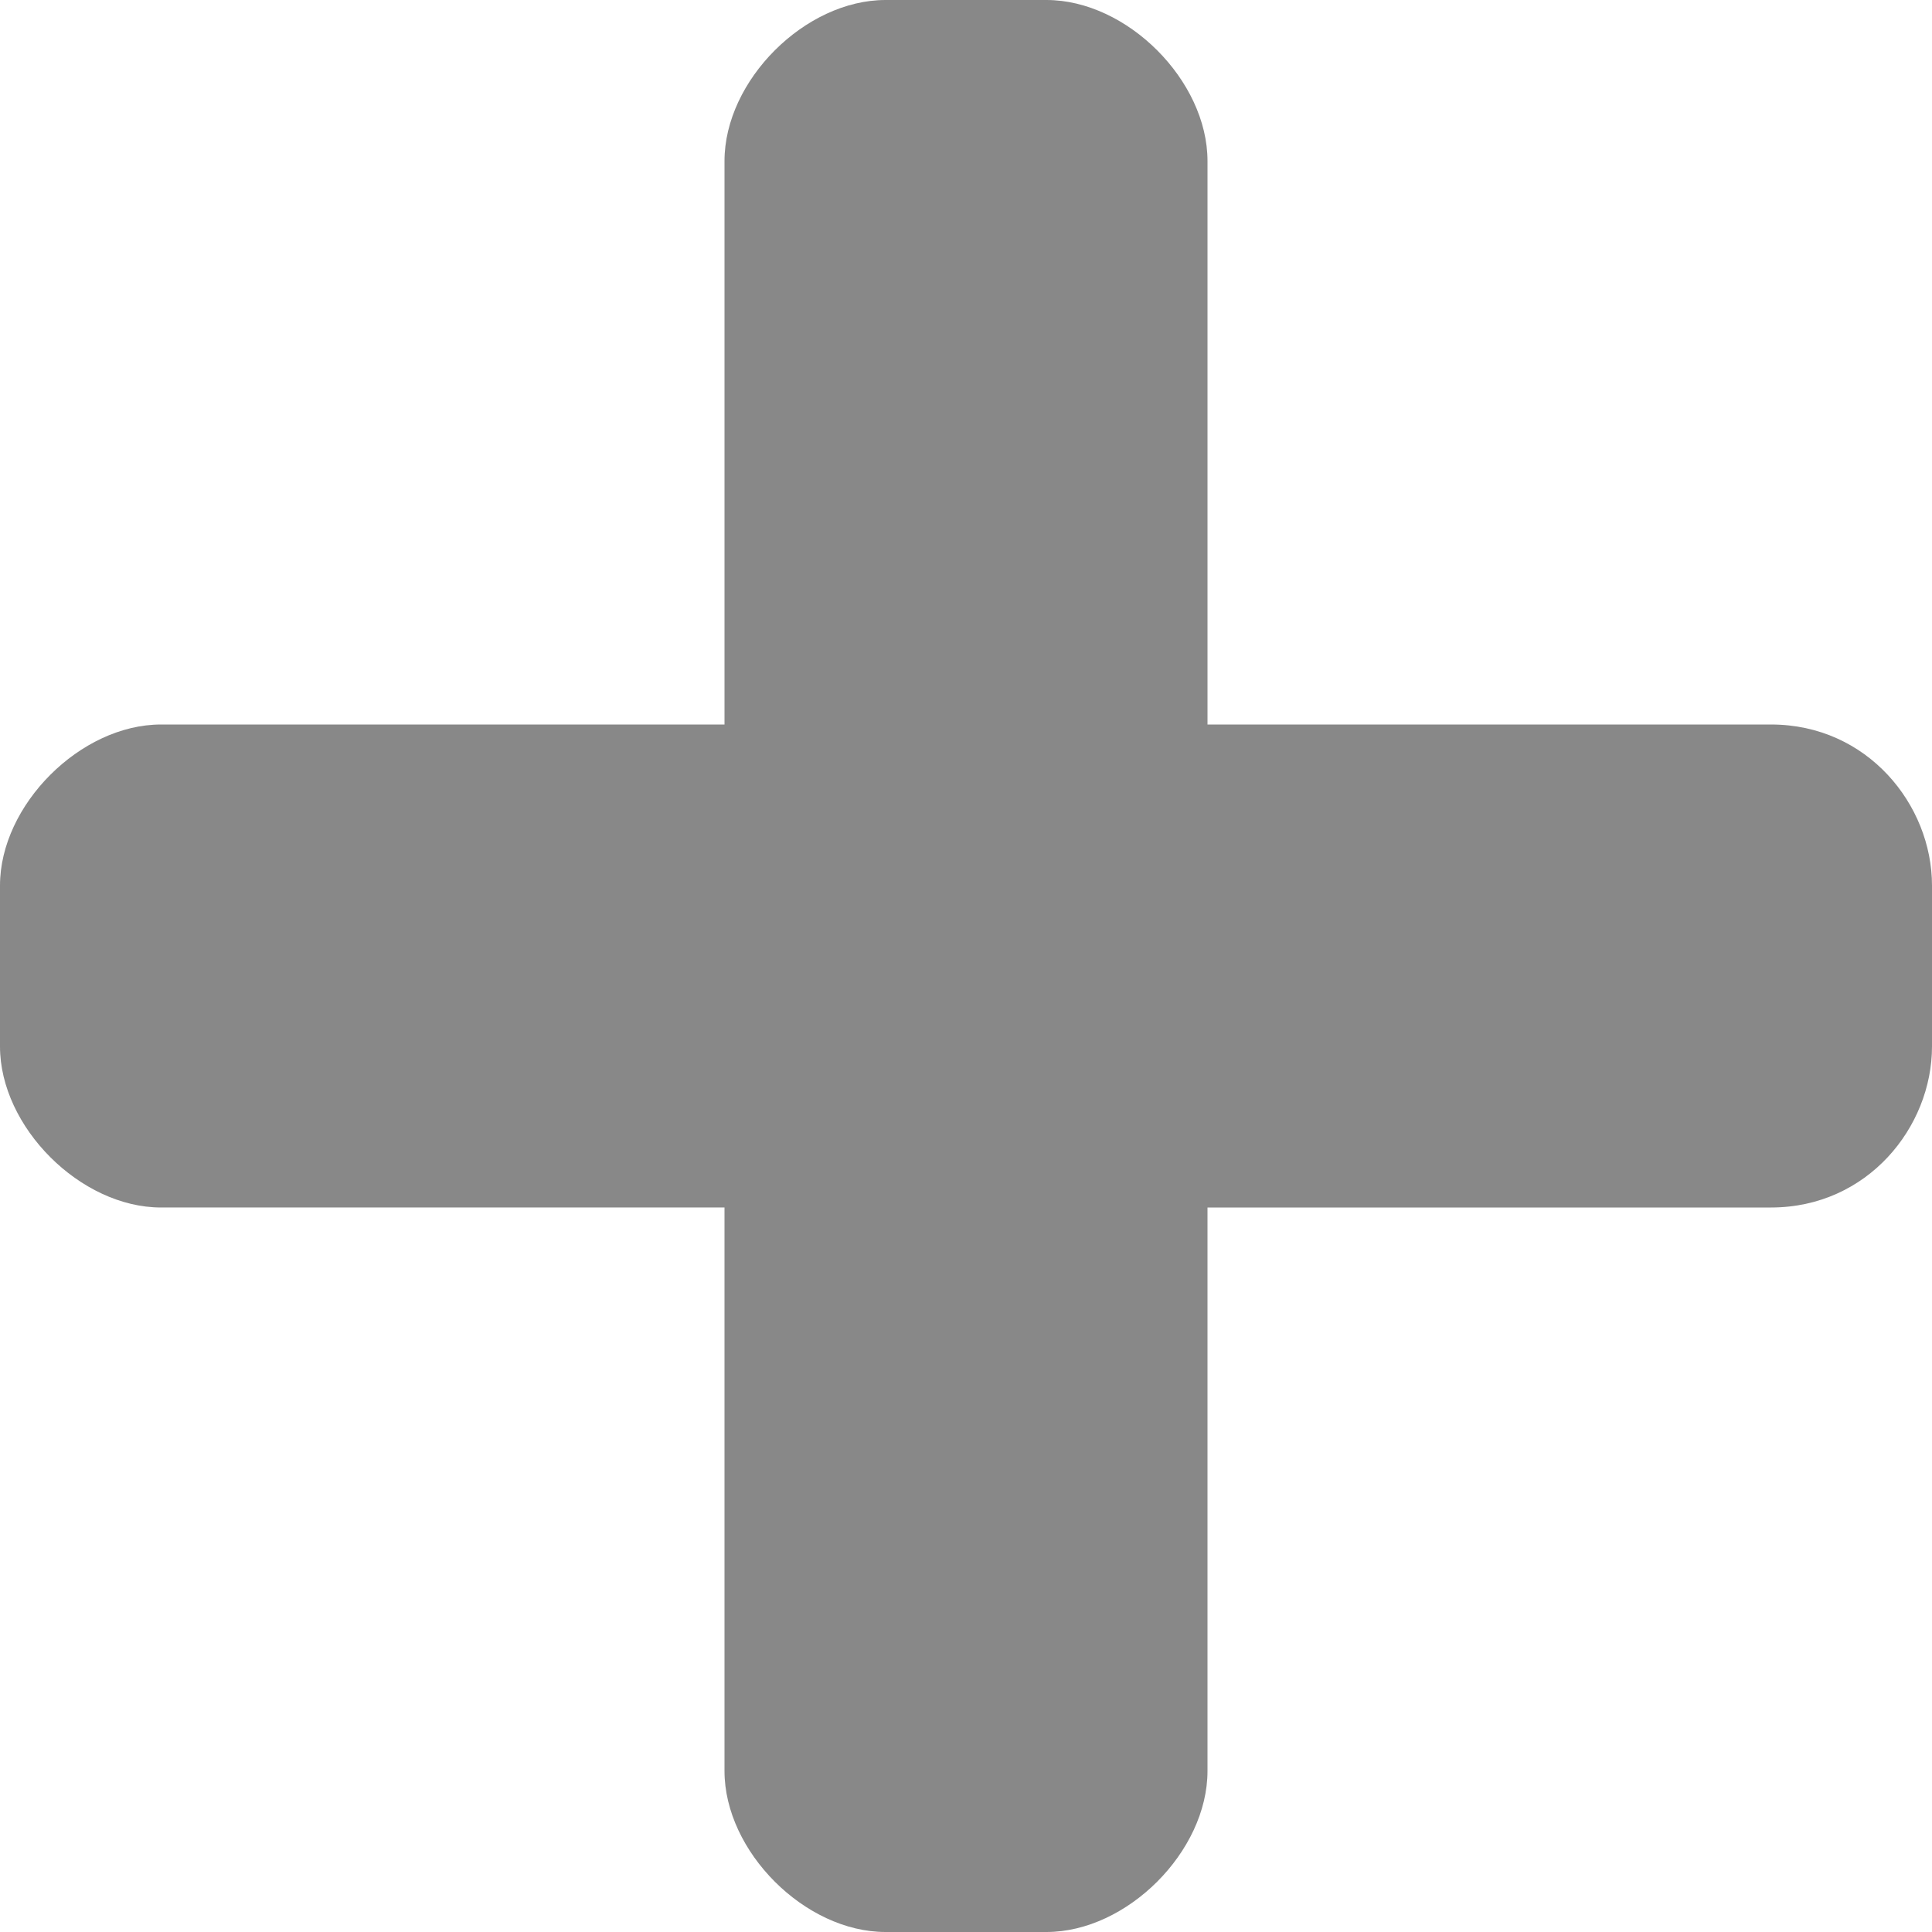 <!DOCTYPE svg PUBLIC "-//W3C//DTD SVG 1.1//EN" "http://www.w3.org/Graphics/SVG/1.1/DTD/svg11.dtd"><svg xmlns="http://www.w3.org/2000/svg" width="12" height="12" viewBox="0 0 12 12" preserveAspectRatio="xMinYMid meet" overflow="visible"><path d="M11 4.5H7.5V1c0-.5-.5-1-1-1h-1c-.5 0-1 .5-1 1v3.5H1c-.5 0-1 .5-1 1v1c0 .5.5 1 1 1h3.5V11c0 .5.5 1 1 1h1c.5 0 1-.5 1-1V7.5H11c.6 0 1-.5 1-1v-1c0-.5-.4-1-1-1z" fill="#888"/></svg>